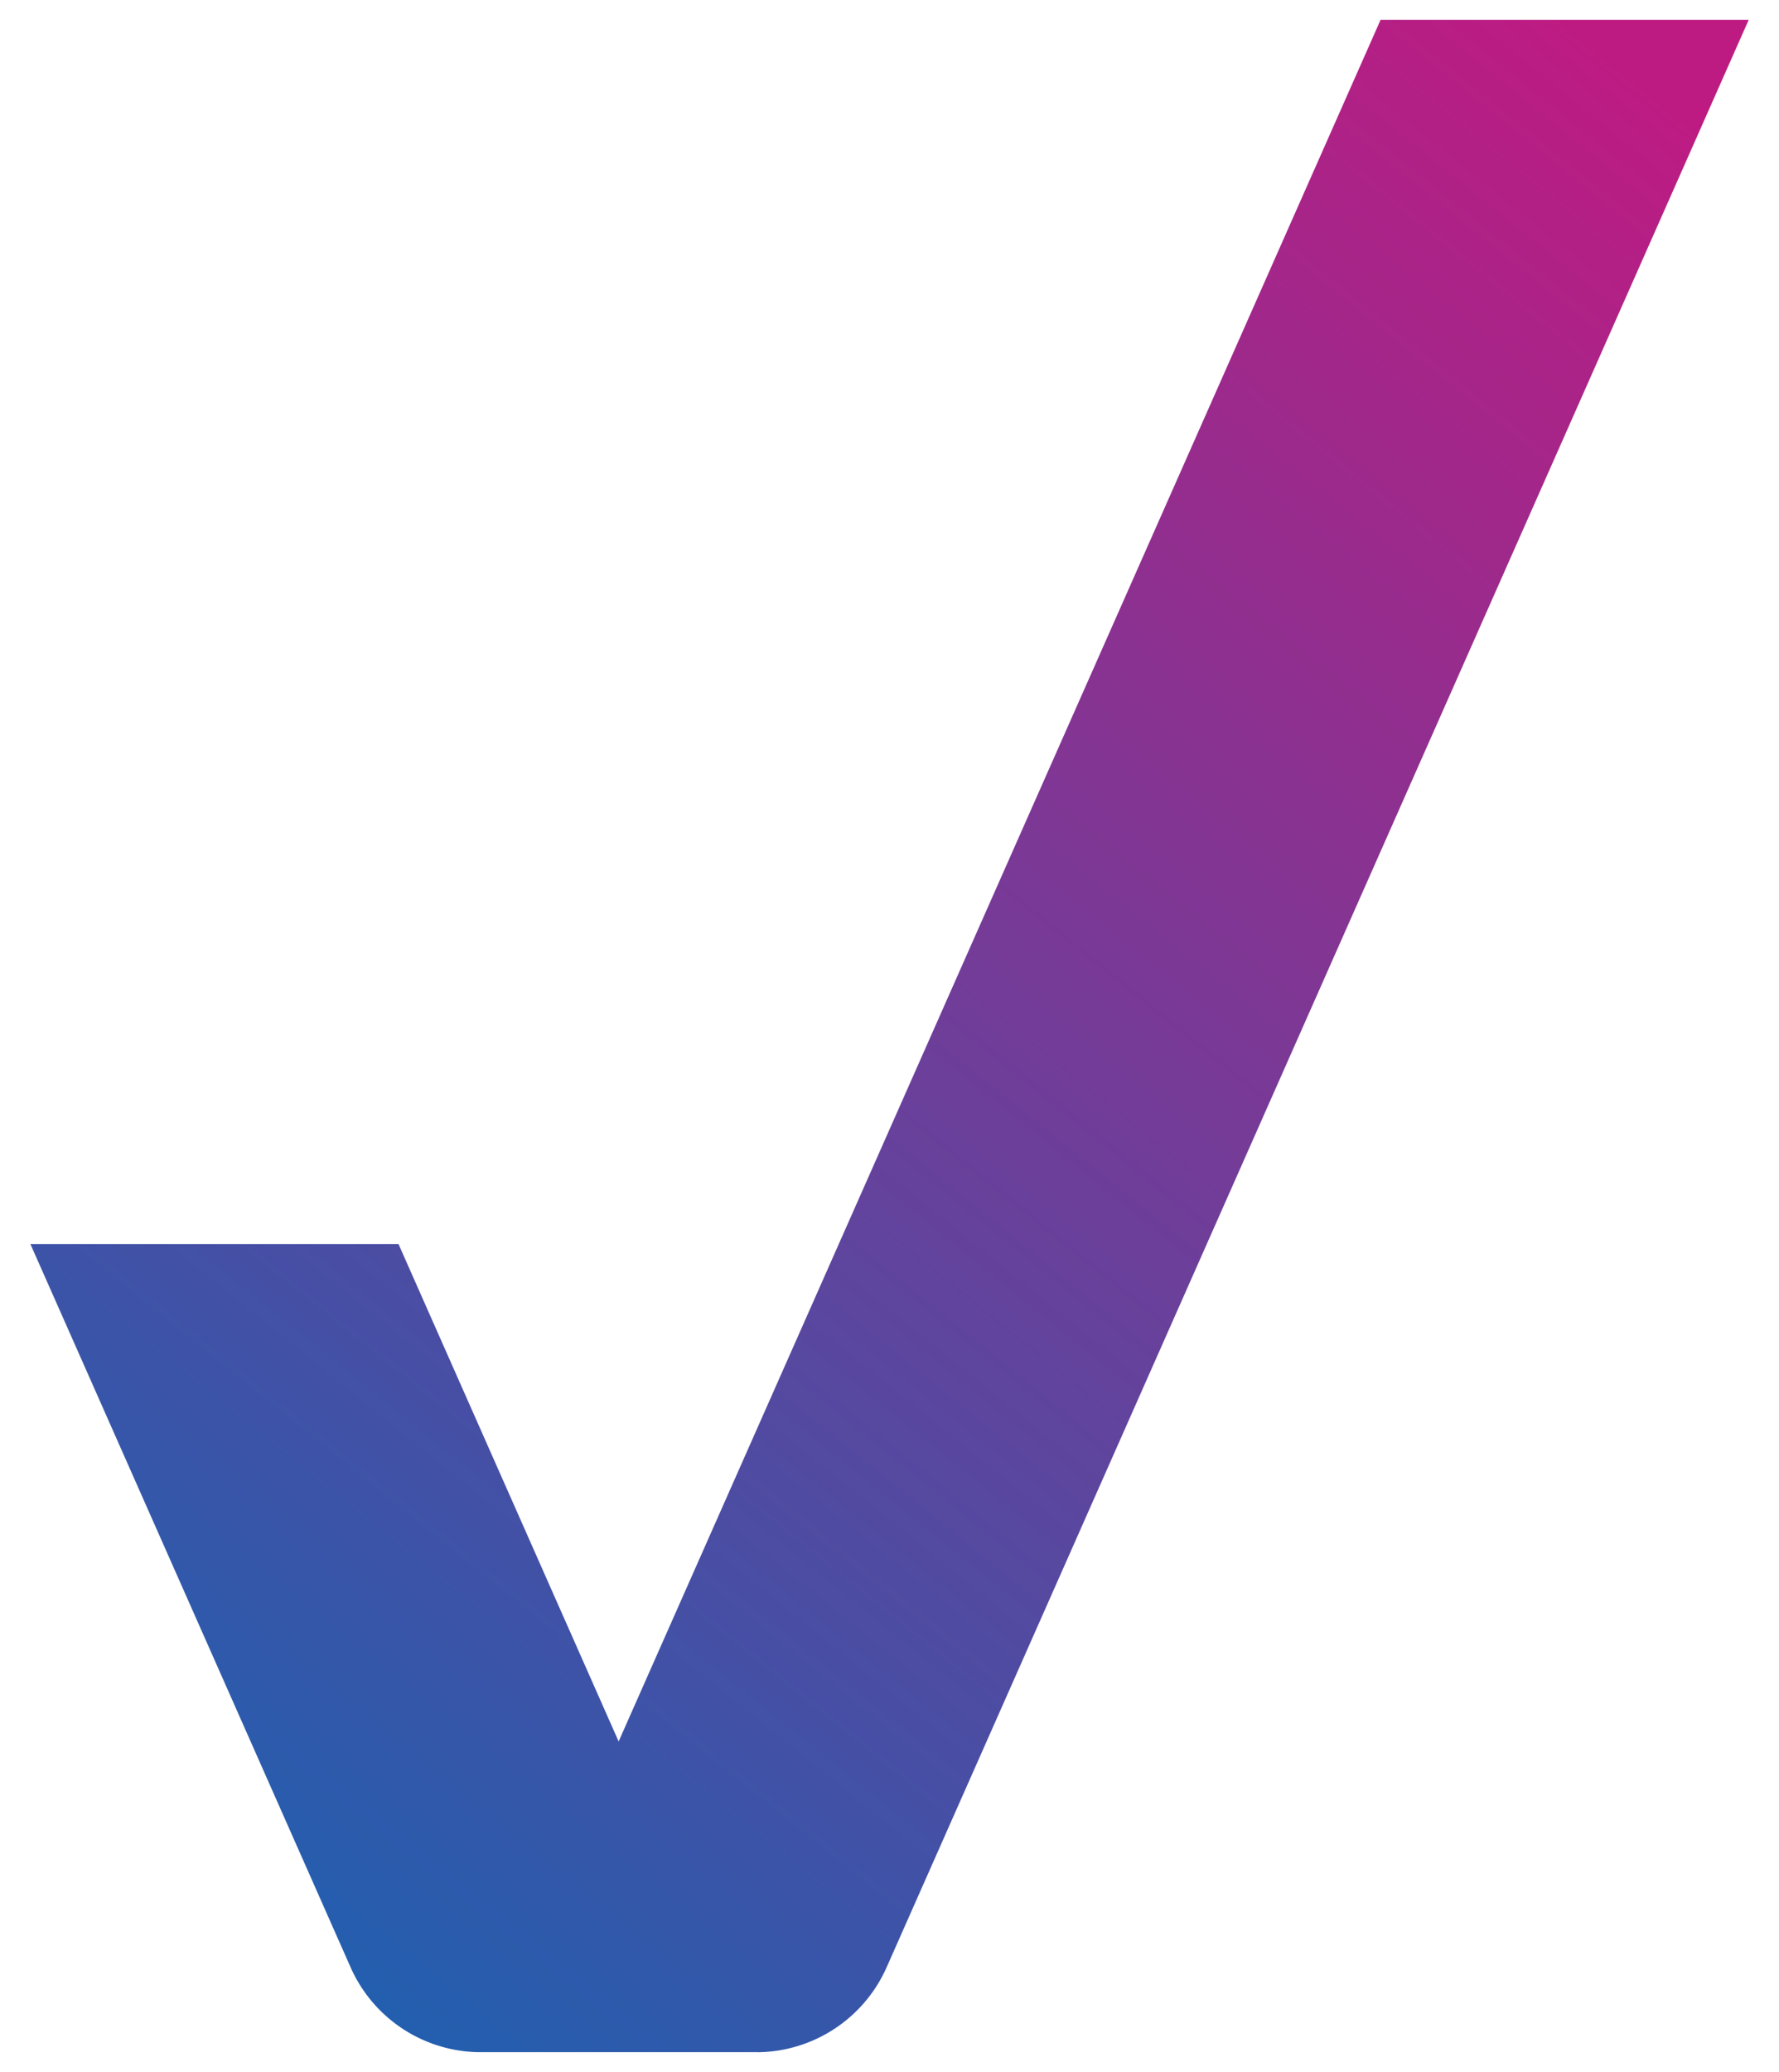 <svg xmlns="http://www.w3.org/2000/svg" xmlns:xlink="http://www.w3.org/1999/xlink" width="44.944" height="52.332" viewBox="0 0 44.944 52.332">
  <defs>
    <linearGradient id="linear-gradient" x1="0.929" y1="0.019" x2="0.093" y2="1.237" gradientUnits="objectBoundingBox">
      <stop offset="0" stop-color="#be1b82"/>
      <stop offset="1" stop-color="#006eb9"/>
    </linearGradient>
  </defs>
  <path id="envista-loading-check-mark" d="M18.333,51.332H11.307a3.6,3.6,0,0,1-3.218-2.144L0,30.922H9.3l5.561,12.562L34.111,0h9.3L21.631,49.189a3.606,3.606,0,0,1-3.22,2.144Z" transform="translate(0.768 0.5)" stroke="rgba(0,0,0,0)" stroke-miterlimit="10" stroke-width="1" fill="url(#linear-gradient)"/>
</svg>
